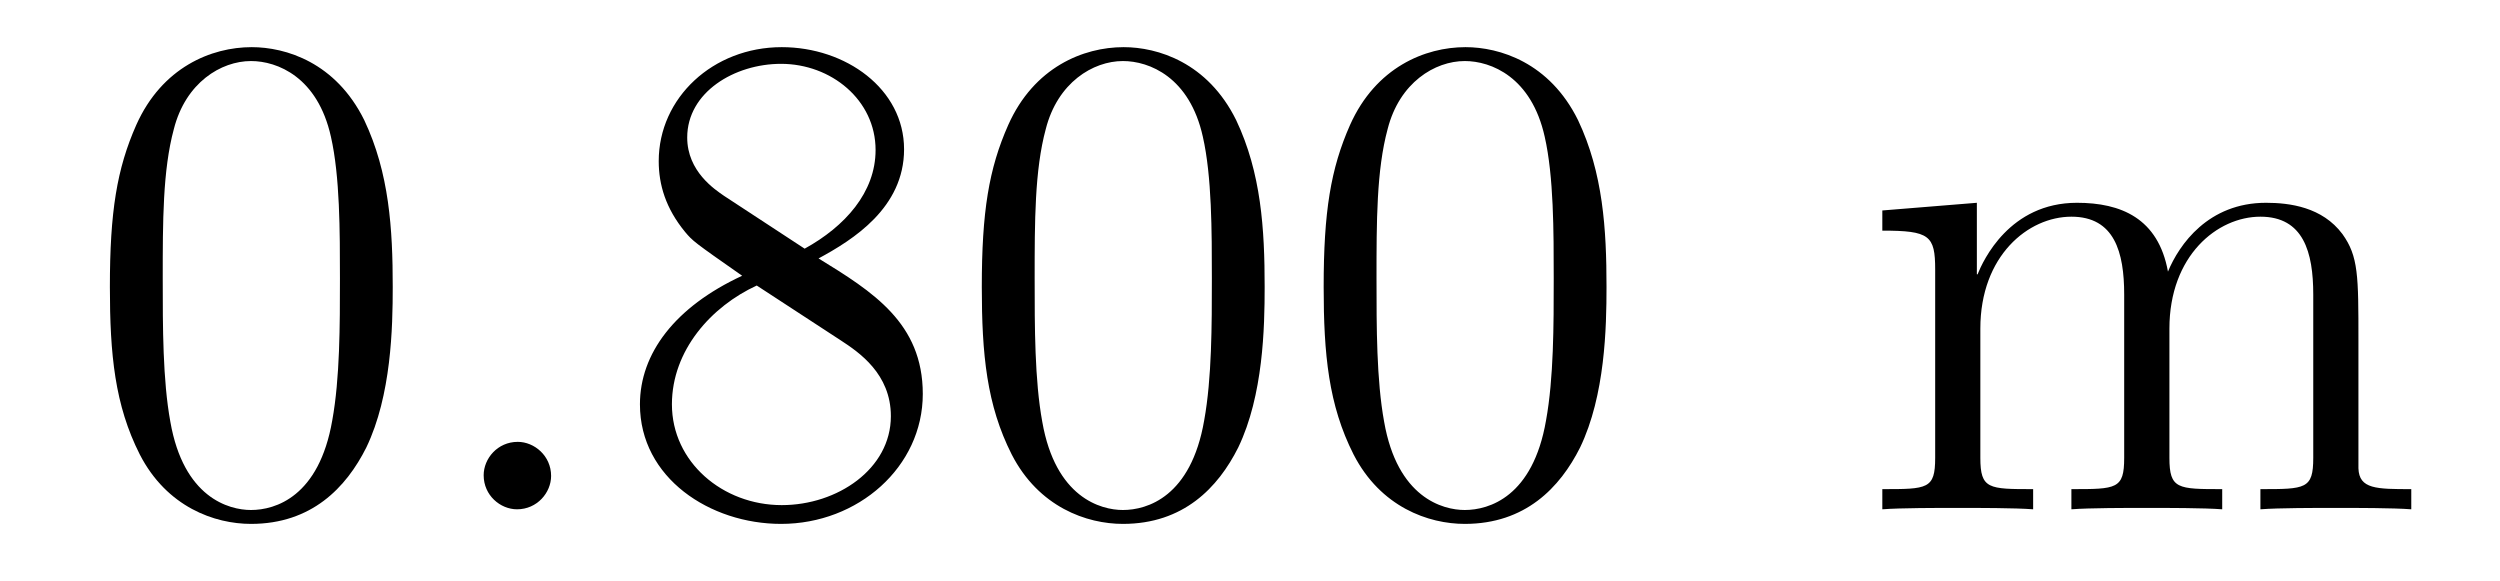 <?xml version='1.0' encoding='UTF-8'?>
<!-- This file was generated by dvisvgm 2.8.1 -->
<svg version='1.1' xmlns='http://www.w3.org/2000/svg' xmlns:xlink='http://www.w3.org/1999/xlink' width='43pt' height='10pt' viewBox='0 -10 43 10'>
<g id='page1'>
<g transform='matrix(1 0 0 -1 -127 653)'>
<path d='M133.755 658.065C133.755 659.058 133.696 660.026 133.265 660.934C132.775 661.927 131.914 662.189 131.329 662.189C130.635 662.189 129.787 661.843 129.344 660.851C129.01 660.097 128.89 659.356 128.89 658.065C128.89 656.906 128.974 656.033 129.404 655.184C129.87 654.276 130.695 653.989 131.317 653.989C132.357 653.989 132.954 654.611 133.301 655.304C133.732 656.2 133.755 657.372 133.755 658.065ZM131.317 654.228C130.934 654.228 130.157 654.443 129.93 655.746C129.799 656.463 129.799 657.372 129.799 658.209C129.799 659.189 129.799 660.073 129.99 660.779C130.193 661.58 130.803 661.95 131.317 661.95C131.771 661.95 132.464 661.675 132.692 660.648C132.847 659.966 132.847 659.022 132.847 658.209C132.847 657.408 132.847 656.499 132.715 655.77C132.488 654.455 131.735 654.228 131.317 654.228Z'/>
<path d='M136.479 654.814C136.479 655.16 136.191 655.4 135.905 655.4C135.558 655.4 135.319 655.113 135.319 654.826C135.319 654.479 135.606 654.24 135.893 654.24C136.239 654.24 136.479 654.527 136.479 654.814Z'/>
<path d='M141.079 658.555C141.677 658.878 142.55 659.428 142.55 660.432C142.55 661.472 141.546 662.189 140.446 662.189C139.263 662.189 138.33 661.317 138.33 660.229C138.33 659.823 138.45 659.416 138.784 659.01C138.916 658.854 138.928 658.842 139.765 658.257C138.605 657.719 138.007 656.918 138.007 656.045C138.007 654.778 139.215 653.989 140.434 653.989C141.761 653.989 142.872 654.969 142.872 656.224C142.872 657.444 142.012 657.982 141.079 658.555ZM139.454 659.631C139.298 659.739 138.82 660.05 138.82 660.635C138.82 661.413 139.633 661.902 140.434 661.902C141.295 661.902 142.06 661.281 142.06 660.42C142.06 659.691 141.534 659.105 140.84 658.723L139.454 659.631ZM140.016 658.089L141.462 657.145C141.773 656.942 142.323 656.571 142.323 655.842C142.323 654.933 141.402 654.312 140.446 654.312C139.43 654.312 138.557 655.053 138.557 656.045C138.557 656.977 139.238 657.731 140.016 658.089ZM148.752 658.065C148.752 659.058 148.693 660.026 148.262 660.934C147.772 661.927 146.911 662.189 146.326 662.189C145.632 662.189 144.784 661.843 144.342 660.851C144.007 660.097 143.887 659.356 143.887 658.065C143.887 656.906 143.971 656.033 144.401 655.184C144.867 654.276 145.692 653.989 146.314 653.989C147.354 653.989 147.951 654.611 148.298 655.304C148.729 656.2 148.752 657.372 148.752 658.065ZM146.314 654.228C145.932 654.228 145.154 654.443 144.927 655.746C144.796 656.463 144.796 657.372 144.796 658.209C144.796 659.189 144.796 660.073 144.987 660.779C145.19 661.58 145.8 661.95 146.314 661.95C146.768 661.95 147.462 661.675 147.689 660.648C147.844 659.966 147.844 659.022 147.844 658.209C147.844 657.408 147.844 656.499 147.712 655.77C147.486 654.455 146.732 654.228 146.314 654.228ZM154.632 658.065C154.632 659.058 154.573 660.026 154.142 660.934C153.652 661.927 152.791 662.189 152.206 662.189C151.512 662.189 150.664 661.843 150.221 660.851C149.887 660.097 149.767 659.356 149.767 658.065C149.767 656.906 149.851 656.033 150.281 655.184C150.747 654.276 151.572 653.989 152.194 653.989C153.234 653.989 153.831 654.611 154.178 655.304C154.609 656.2 154.632 657.372 154.632 658.065ZM152.194 654.228C151.811 654.228 151.034 654.443 150.807 655.746C150.676 656.463 150.676 657.372 150.676 658.209C150.676 659.189 150.676 660.073 150.867 660.779C151.07 661.58 151.68 661.95 152.194 661.95C152.648 661.95 153.341 661.675 153.569 660.648C153.724 659.966 153.724 659.022 153.724 658.209C153.724 657.408 153.724 656.499 153.592 655.77C153.366 654.455 152.612 654.228 152.194 654.228Z'/>
<path d='M167.565 657.145C167.565 658.257 167.565 658.591 167.29 658.974C166.943 659.44 166.381 659.512 165.975 659.512C164.983 659.512 164.481 658.794 164.289 658.328C164.122 659.249 163.477 659.512 162.724 659.512C161.564 659.512 161.11 658.52 161.014 658.281H161.002V659.512L159.376 659.38V659.033C160.189 659.033 160.285 658.95 160.285 658.364V655.125C160.285 654.587 160.154 654.587 159.376 654.587V654.24C159.687 654.264 160.333 654.264 160.667 654.264C161.014 654.264 161.66 654.264 161.97 654.24V654.587C161.205 654.587 161.062 654.587 161.062 655.125V657.348C161.062 658.603 161.887 659.273 162.628 659.273S163.536 658.663 163.536 657.934V655.125C163.536 654.587 163.405 654.587 162.628 654.587V654.24C162.939 654.264 163.584 654.264 163.919 654.264C164.266 654.264 164.911 654.264 165.222 654.24V654.587C164.457 654.587 164.314 654.587 164.314 655.125V657.348C164.314 658.603 165.138 659.273 165.879 659.273C166.62 659.273 166.788 658.663 166.788 657.934V655.125C166.788 654.587 166.656 654.587 165.879 654.587V654.24C166.19 654.264 166.836 654.264 167.17 654.264C167.517 654.264 168.163 654.264 168.474 654.24V654.587C167.876 654.587 167.577 654.587 167.565 654.945V657.145Z'/>
</g>
</g>
</svg>